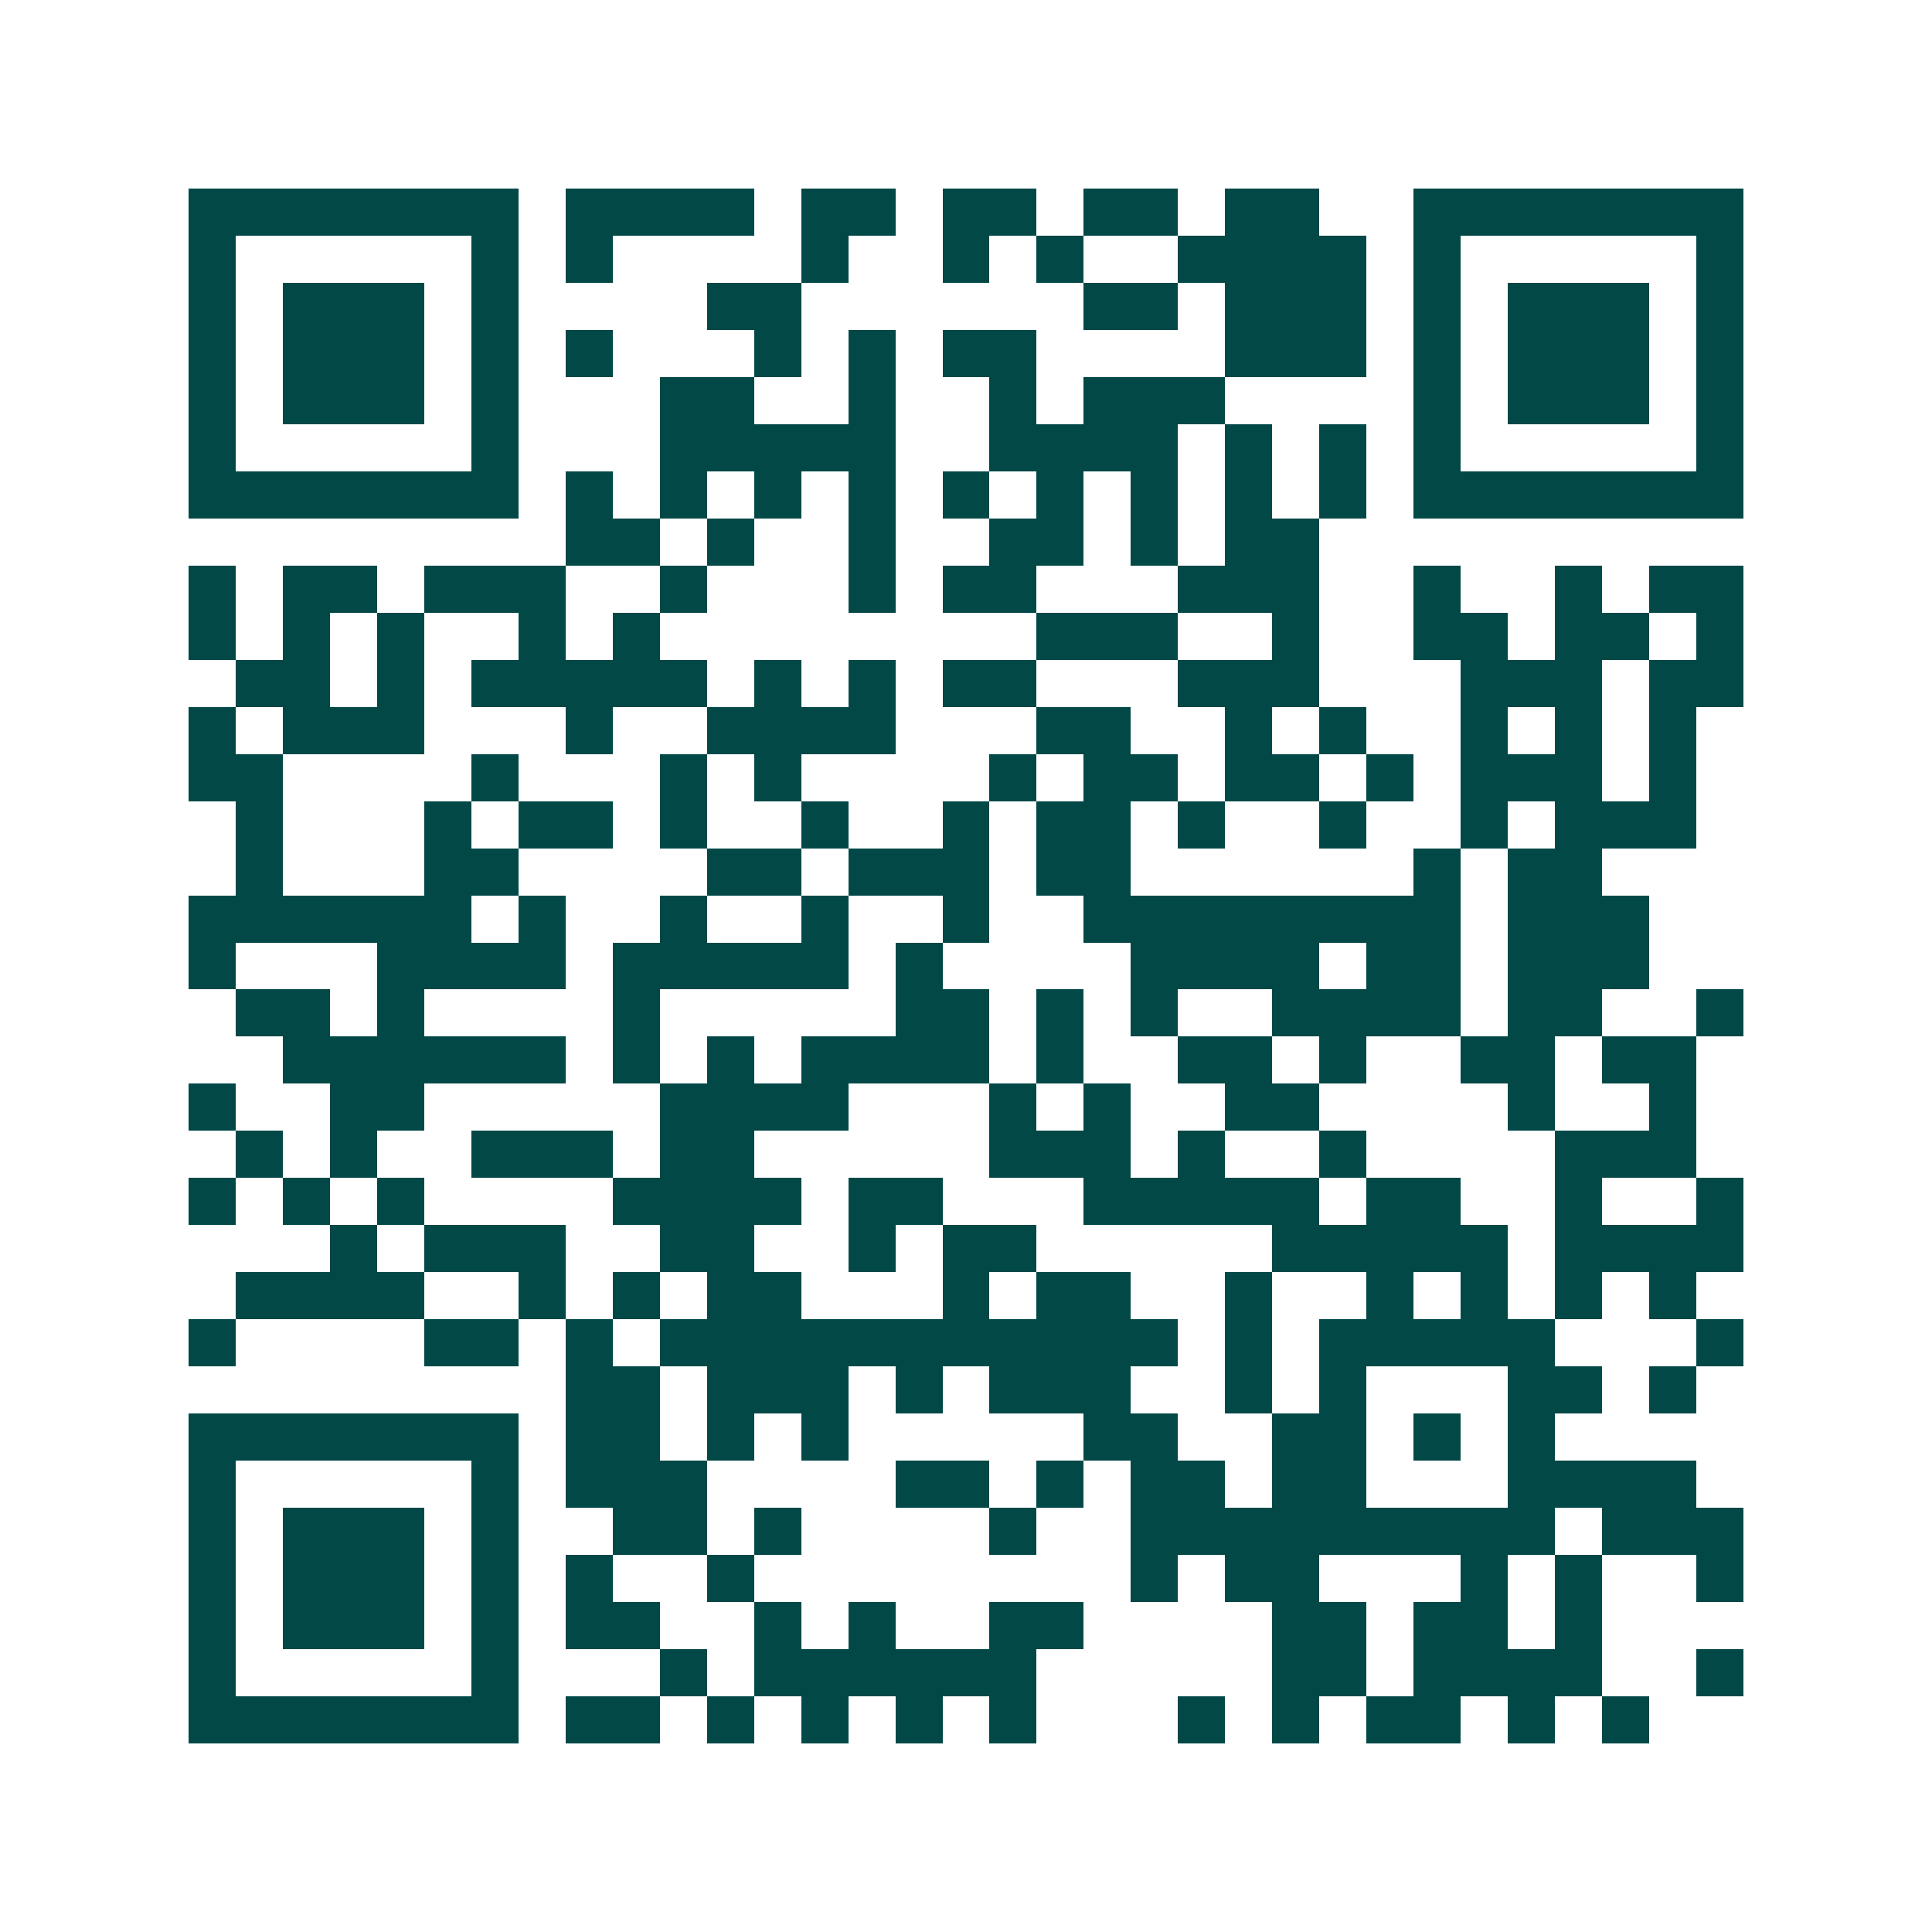 <svg xmlns="http://www.w3.org/2000/svg" width="200" height="200" viewBox="0 0 41 41" shape-rendering="crispEdges"><path fill="#ffffff" d="M0 0h41v41H0z"/><path stroke="#014847" d="M4 4.5h7m1 0h4m1 0h2m1 0h2m1 0h2m1 0h2m2 0h7M4 5.5h1m5 0h1m1 0h1m4 0h1m2 0h1m1 0h1m2 0h4m1 0h1m5 0h1M4 6.5h1m1 0h3m1 0h1m4 0h2m6 0h2m1 0h3m1 0h1m1 0h3m1 0h1M4 7.5h1m1 0h3m1 0h1m1 0h1m3 0h1m1 0h1m1 0h2m4 0h3m1 0h1m1 0h3m1 0h1M4 8.5h1m1 0h3m1 0h1m3 0h2m2 0h1m2 0h1m1 0h3m4 0h1m1 0h3m1 0h1M4 9.5h1m5 0h1m3 0h5m2 0h4m1 0h1m1 0h1m1 0h1m5 0h1M4 10.5h7m1 0h1m1 0h1m1 0h1m1 0h1m1 0h1m1 0h1m1 0h1m1 0h1m1 0h1m1 0h7M12 11.5h2m1 0h1m2 0h1m2 0h2m1 0h1m1 0h2M4 12.5h1m1 0h2m1 0h3m2 0h1m3 0h1m1 0h2m3 0h3m2 0h1m2 0h1m1 0h2M4 13.5h1m1 0h1m1 0h1m2 0h1m1 0h1m8 0h3m2 0h1m2 0h2m1 0h2m1 0h1M5 14.5h2m1 0h1m1 0h5m1 0h1m1 0h1m1 0h2m3 0h3m3 0h3m1 0h2M4 15.5h1m1 0h3m3 0h1m2 0h4m3 0h2m2 0h1m1 0h1m2 0h1m1 0h1m1 0h1M4 16.5h2m4 0h1m3 0h1m1 0h1m4 0h1m1 0h2m1 0h2m1 0h1m1 0h3m1 0h1M5 17.5h1m3 0h1m1 0h2m1 0h1m2 0h1m2 0h1m1 0h2m1 0h1m2 0h1m2 0h1m1 0h3M5 18.5h1m3 0h2m4 0h2m1 0h3m1 0h2m6 0h1m1 0h2M4 19.5h6m1 0h1m2 0h1m2 0h1m2 0h1m2 0h8m1 0h3M4 20.5h1m3 0h4m1 0h5m1 0h1m4 0h4m1 0h2m1 0h3M5 21.5h2m1 0h1m4 0h1m5 0h2m1 0h1m1 0h1m2 0h4m1 0h2m2 0h1M6 22.5h6m1 0h1m1 0h1m1 0h4m1 0h1m2 0h2m1 0h1m2 0h2m1 0h2M4 23.5h1m2 0h2m5 0h4m3 0h1m1 0h1m2 0h2m4 0h1m2 0h1M5 24.5h1m1 0h1m2 0h3m1 0h2m5 0h3m1 0h1m2 0h1m4 0h3M4 25.5h1m1 0h1m1 0h1m4 0h4m1 0h2m3 0h5m1 0h2m2 0h1m2 0h1M7 26.5h1m1 0h3m2 0h2m2 0h1m1 0h2m5 0h5m1 0h4M5 27.5h4m2 0h1m1 0h1m1 0h2m3 0h1m1 0h2m2 0h1m2 0h1m1 0h1m1 0h1m1 0h1M4 28.5h1m4 0h2m1 0h1m1 0h11m1 0h1m1 0h5m3 0h1M12 29.5h2m1 0h3m1 0h1m1 0h3m2 0h1m1 0h1m3 0h2m1 0h1M4 30.5h7m1 0h2m1 0h1m1 0h1m5 0h2m2 0h2m1 0h1m1 0h1M4 31.5h1m5 0h1m1 0h3m4 0h2m1 0h1m1 0h2m1 0h2m3 0h4M4 32.5h1m1 0h3m1 0h1m2 0h2m1 0h1m4 0h1m2 0h9m1 0h3M4 33.5h1m1 0h3m1 0h1m1 0h1m2 0h1m8 0h1m1 0h2m3 0h1m1 0h1m2 0h1M4 34.5h1m1 0h3m1 0h1m1 0h2m2 0h1m1 0h1m2 0h2m4 0h2m1 0h2m1 0h1M4 35.5h1m5 0h1m3 0h1m1 0h6m5 0h2m1 0h4m2 0h1M4 36.5h7m1 0h2m1 0h1m1 0h1m1 0h1m1 0h1m3 0h1m1 0h1m1 0h2m1 0h1m1 0h1"/></svg>
